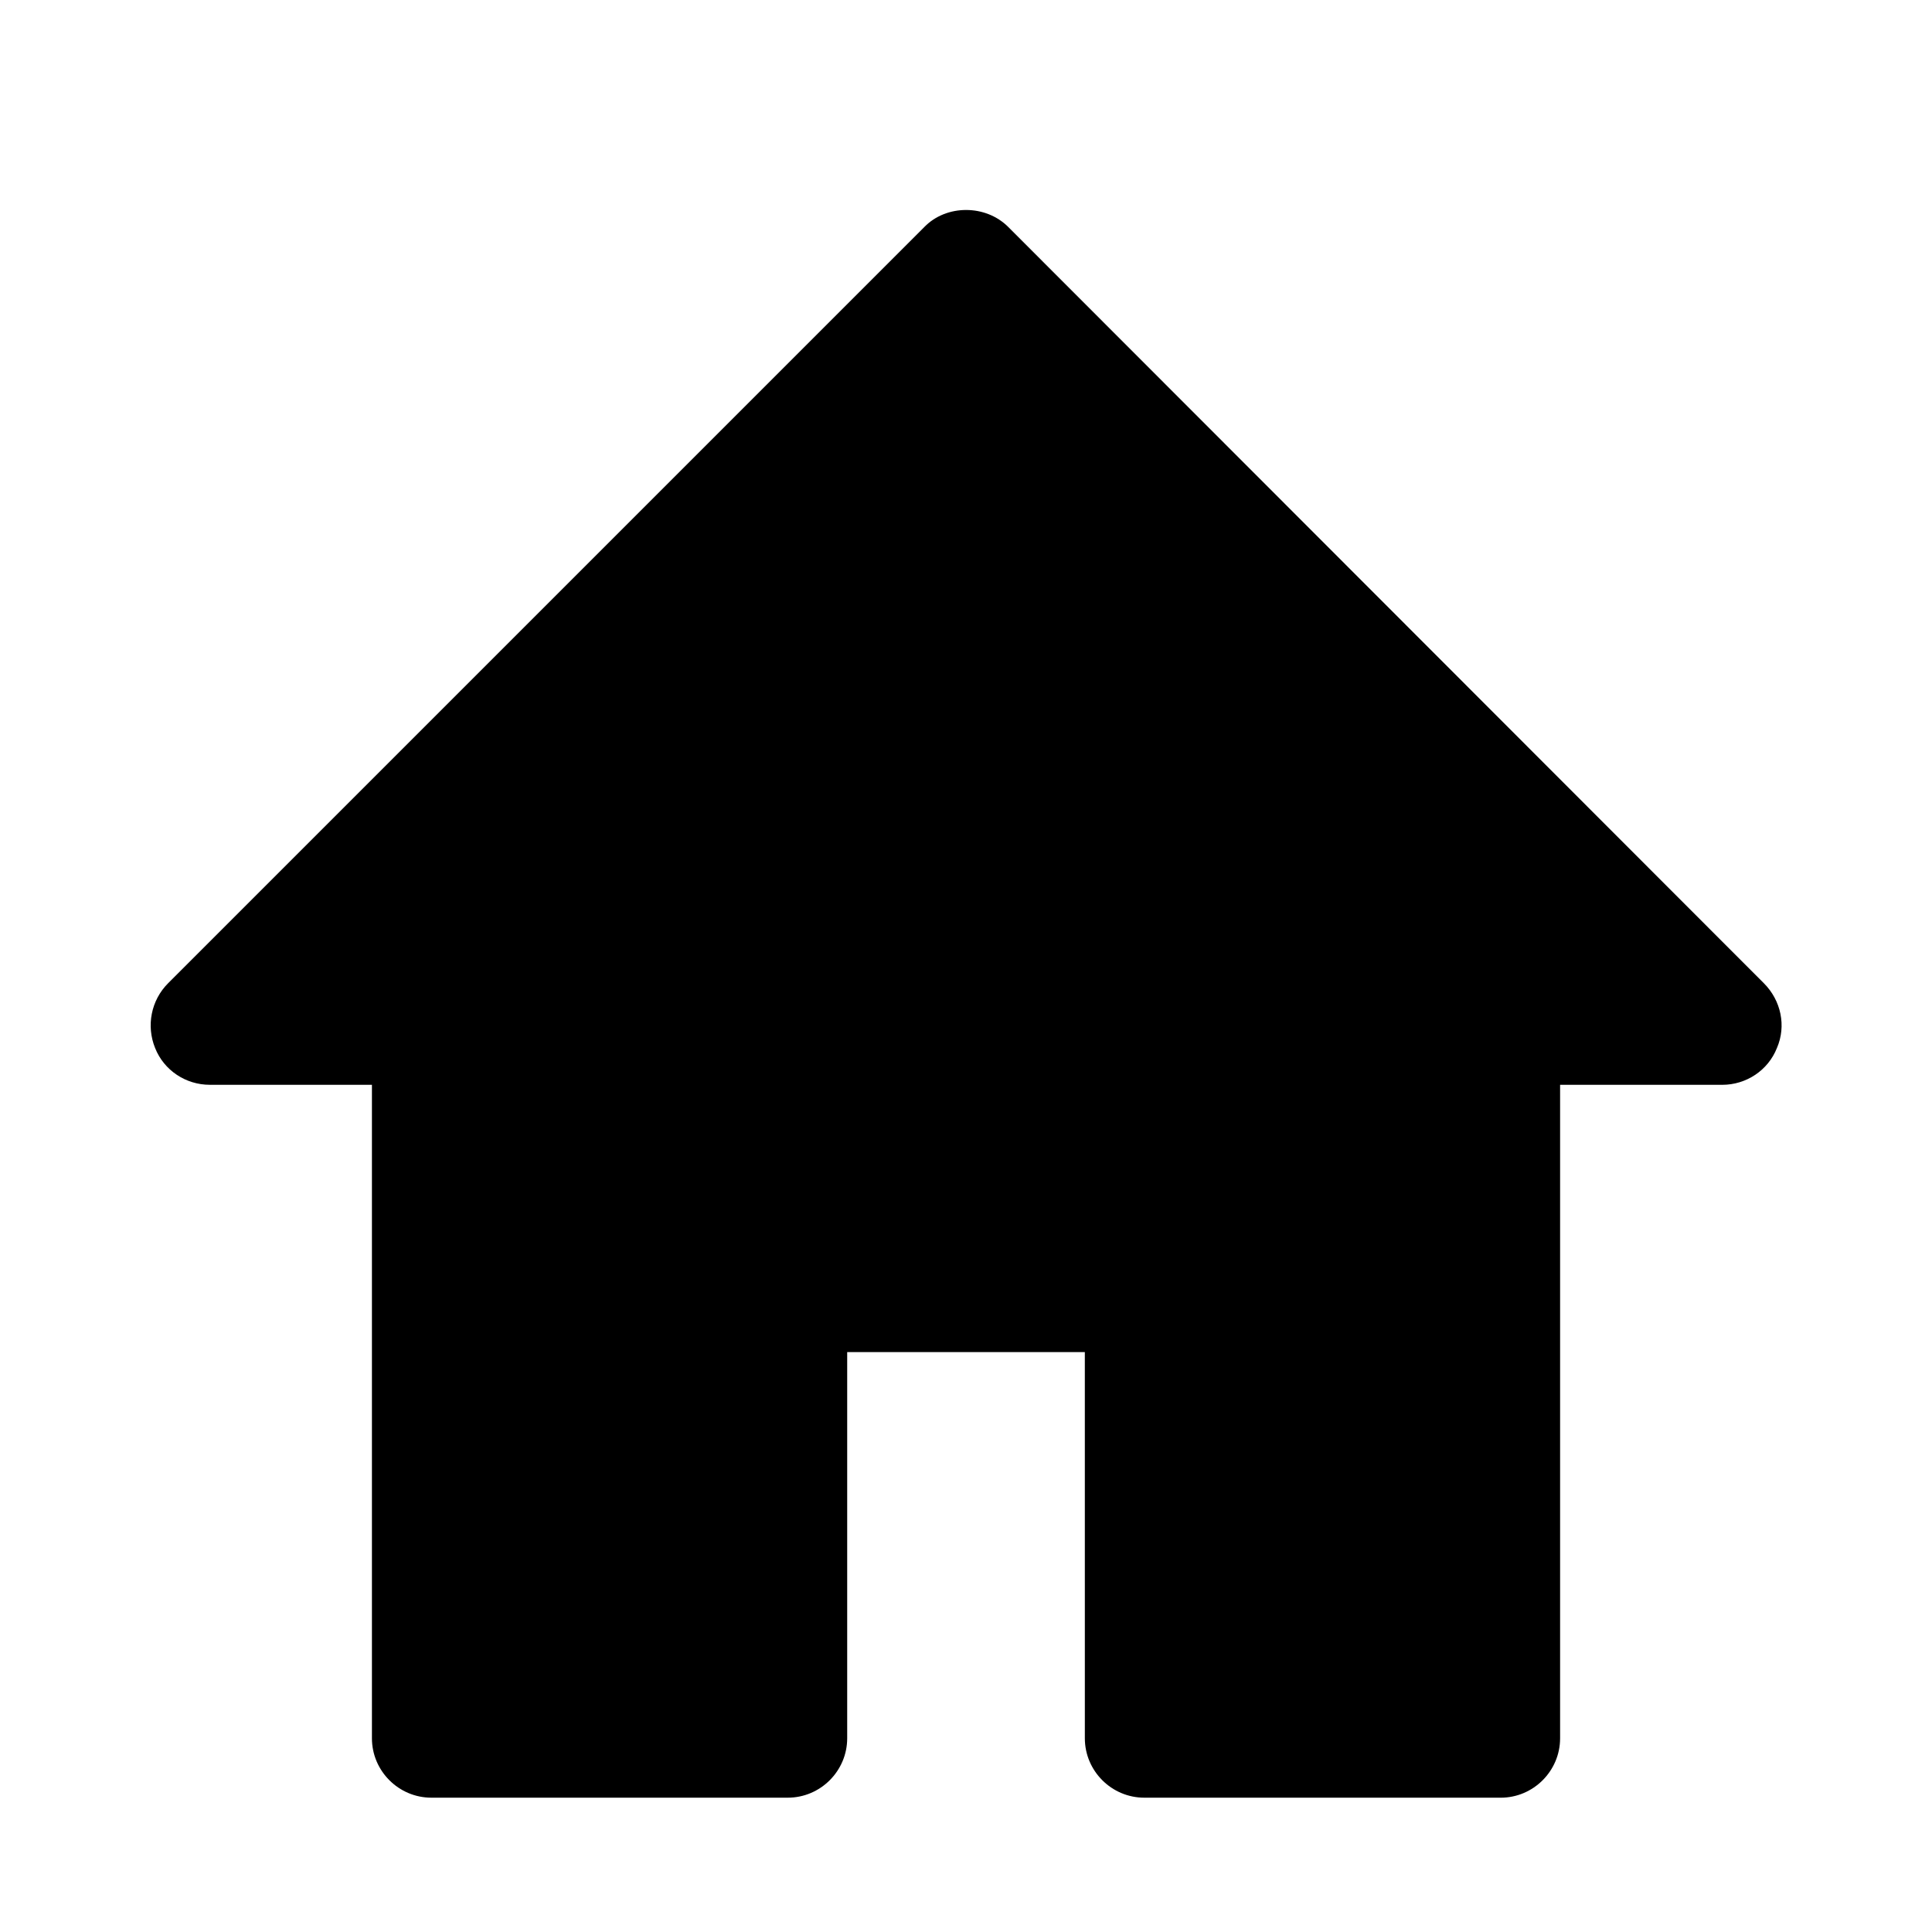 <?xml version="1.0" encoding="UTF-8"?>
<!-- Uploaded to: SVG Repo, www.svgrepo.com, Generator: SVG Repo Mixer Tools -->
<svg fill="#000000" width="800px" height="800px" version="1.1" viewBox="144 144 512 512" xmlns="http://www.w3.org/2000/svg">
 <path d="m541.7 620.41c8.66 0 15.742-7.086 15.742-15.742v-173.18h42.98c6.297 0 12.121-3.777 14.484-9.762 2.519-5.824 1.102-12.594-3.465-17.16l-200.26-200.43c-5.984-5.984-16.375-5.984-22.199 0l-200.42 200.42c-4.566 4.566-5.824 11.336-3.465 17.16 2.363 5.984 8.188 9.766 14.488 9.766h42.98v173.18c0 8.66 7.086 15.742 15.742 15.742h94.465c8.66 0 15.742-7.086 15.742-15.742v-102.34h62.977l0.004 102.34c0 8.66 7.086 15.742 15.742 15.742z"/>
</svg>